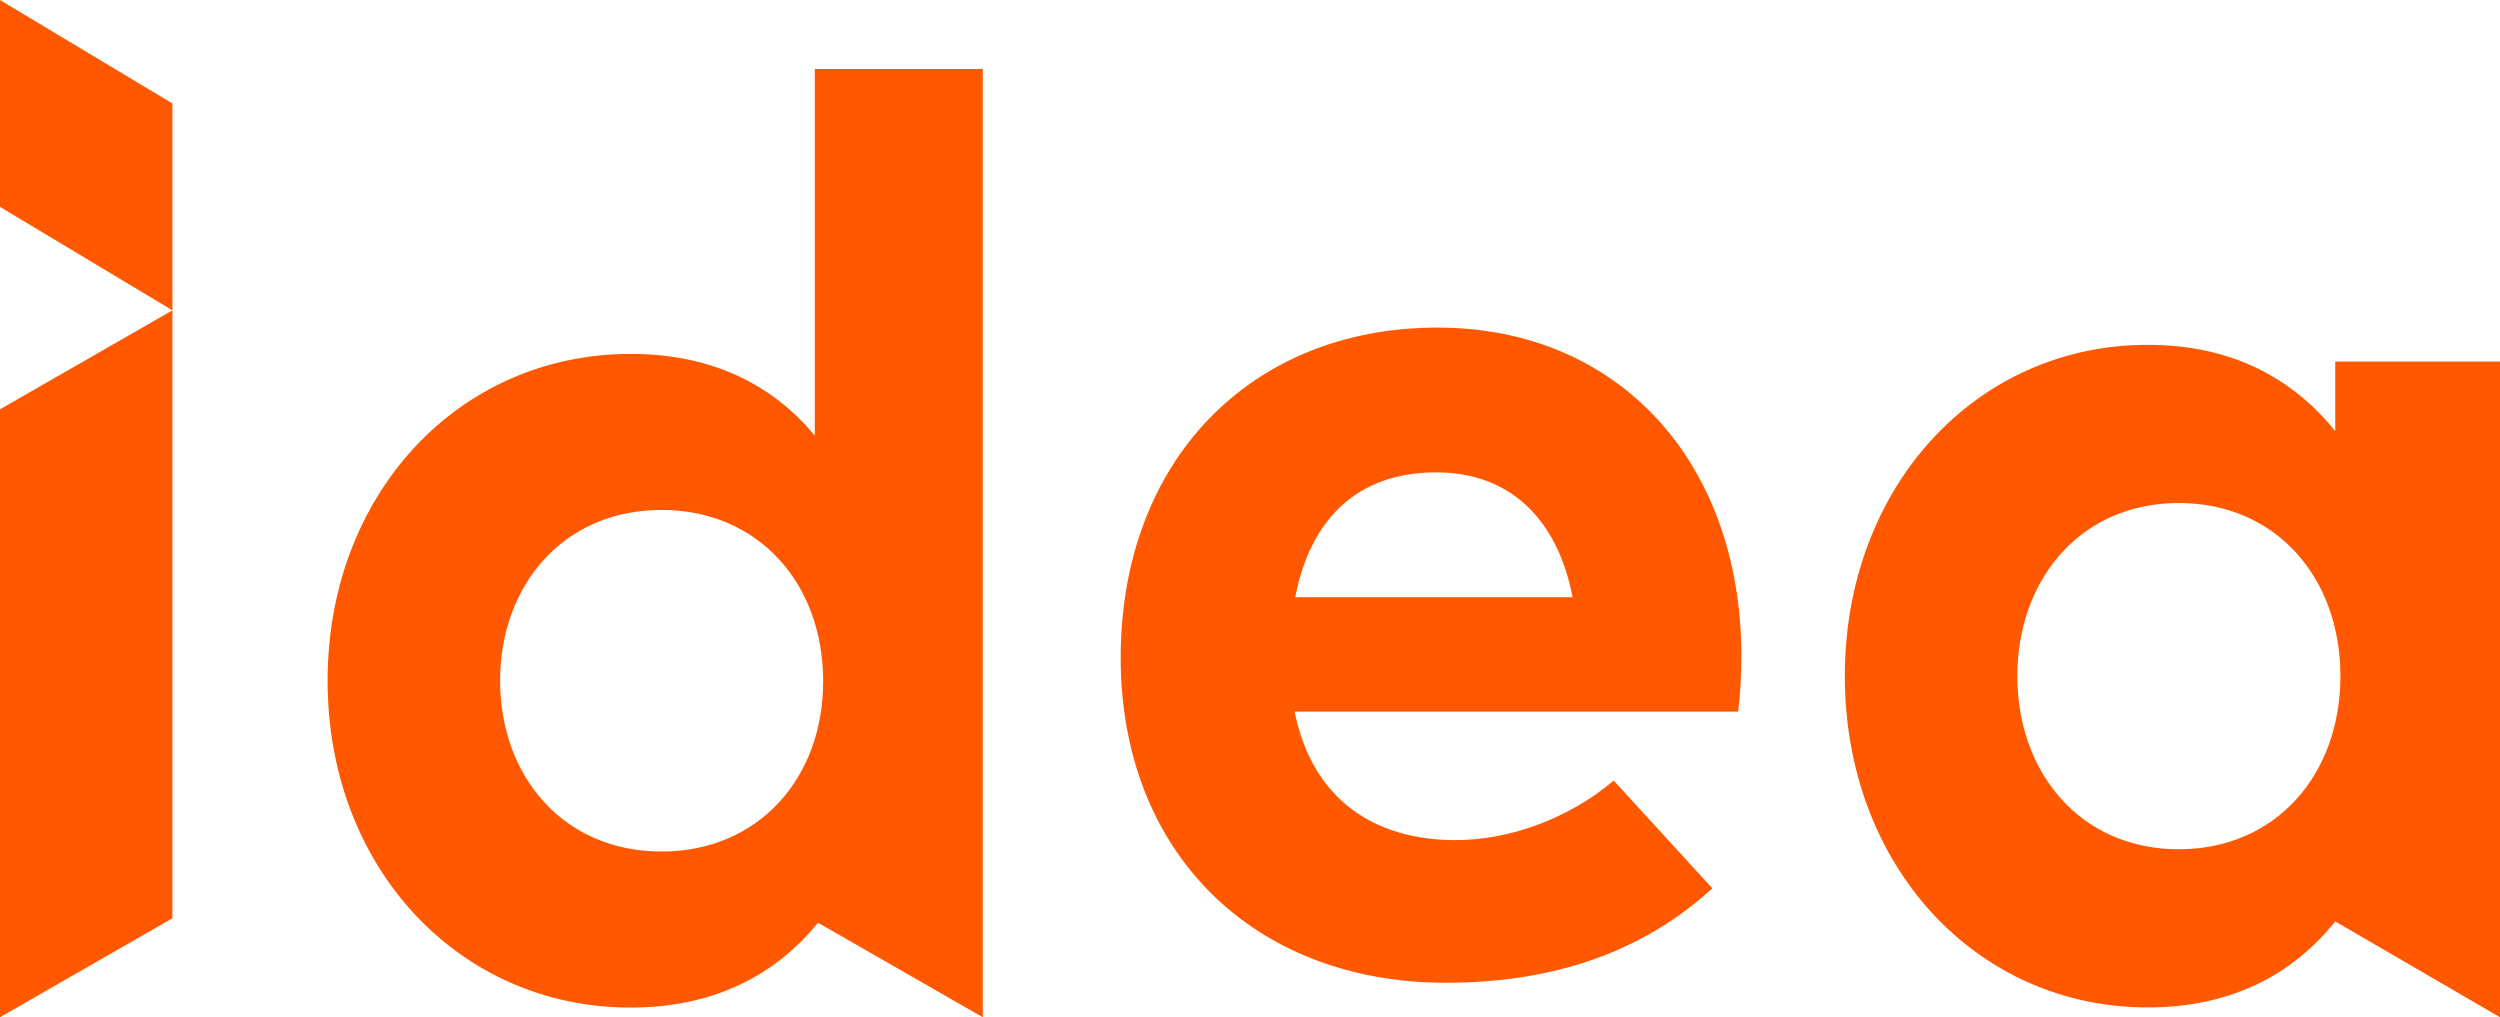 <?xml version="1.0" encoding="UTF-8"?>
<svg width="250px" height="101.724px" viewBox="0 0 250 101.724" version="1.1" xmlns="http://www.w3.org/2000/svg" xmlns:xlink="http://www.w3.org/1999/xlink">
    <title>logo</title>
    <g id="V2" stroke="none" stroke-width="1" fill="none" fill-rule="evenodd">
        <path d="M81.477,43.556 C77.412,38.661 71.454,35.391 63.065,35.391 C45.815,35.391 32.759,49.456 32.759,68.074 C32.759,86.692 45.815,100.757 63.065,100.757 C71.648,100.757 77.735,97.295 81.8,92.271 L98.276,101.724 L98.276,6.897 L81.477,6.897 L81.477,43.556 Z M66.162,85.153 C56.269,85.153 50.009,77.543 50.009,68.074 C50.009,58.605 56.269,50.995 66.162,50.995 C75.799,50.995 82.316,58.305 82.316,68.117 C82.316,77.865 75.799,85.153 66.162,85.153 L66.162,85.153 Z M143.749,32.759 C125.004,32.759 112.069,46.144 112.069,65.764 C112.069,85.296 125.391,98.276 144.589,98.276 C155.134,98.276 164.152,95.32 171.232,88.831 L161.375,78.058 C156.878,81.848 151.002,84.012 145.557,84.012 C137.615,84.012 131.266,80.113 129.459,71.16 L173.815,71.16 C174.009,69.747 174.138,67.434 174.138,65.506 C174.074,46.08 161.763,32.759 143.749,32.759 L143.749,32.759 Z M129.523,59.723 C131.008,52.013 135.657,47.236 143.62,47.236 C150.873,47.236 155.715,51.756 157.264,59.723 L129.523,59.723 Z M233.524,36.151 L233.524,43.106 C229.394,37.993 223.372,34.483 214.79,34.483 C197.539,34.483 184.483,48.741 184.483,67.613 C184.483,86.486 197.539,100.744 214.79,100.744 C223.372,100.744 229.459,97.234 233.524,92.142 L250,101.724 L250,36.151 L233.524,36.151 Z M217.887,84.926 C207.993,84.926 201.733,77.212 201.733,67.613 C201.733,58.015 207.993,50.3 217.887,50.3 C227.523,50.3 234.04,57.689 234.04,67.613 C234.04,77.538 227.523,84.926 217.887,84.926 Z M0,40.932 L0,40.932 L0,101.724 L17.241,91.827 L17.241,50.829 L17.241,40.932 L17.241,31.034 L0,40.932 L0,40.932 L0,40.932 Z M0,0 L0,20.69 L0,20.69 L0,20.69 L17.241,31.034 L17.241,10.345 L17.241,10.345 L17.241,10.345 L0,0 L0,0 Z" id="logo" fill="#FF5800" fill-rule="nonzero"></path>
    </g>
</svg>